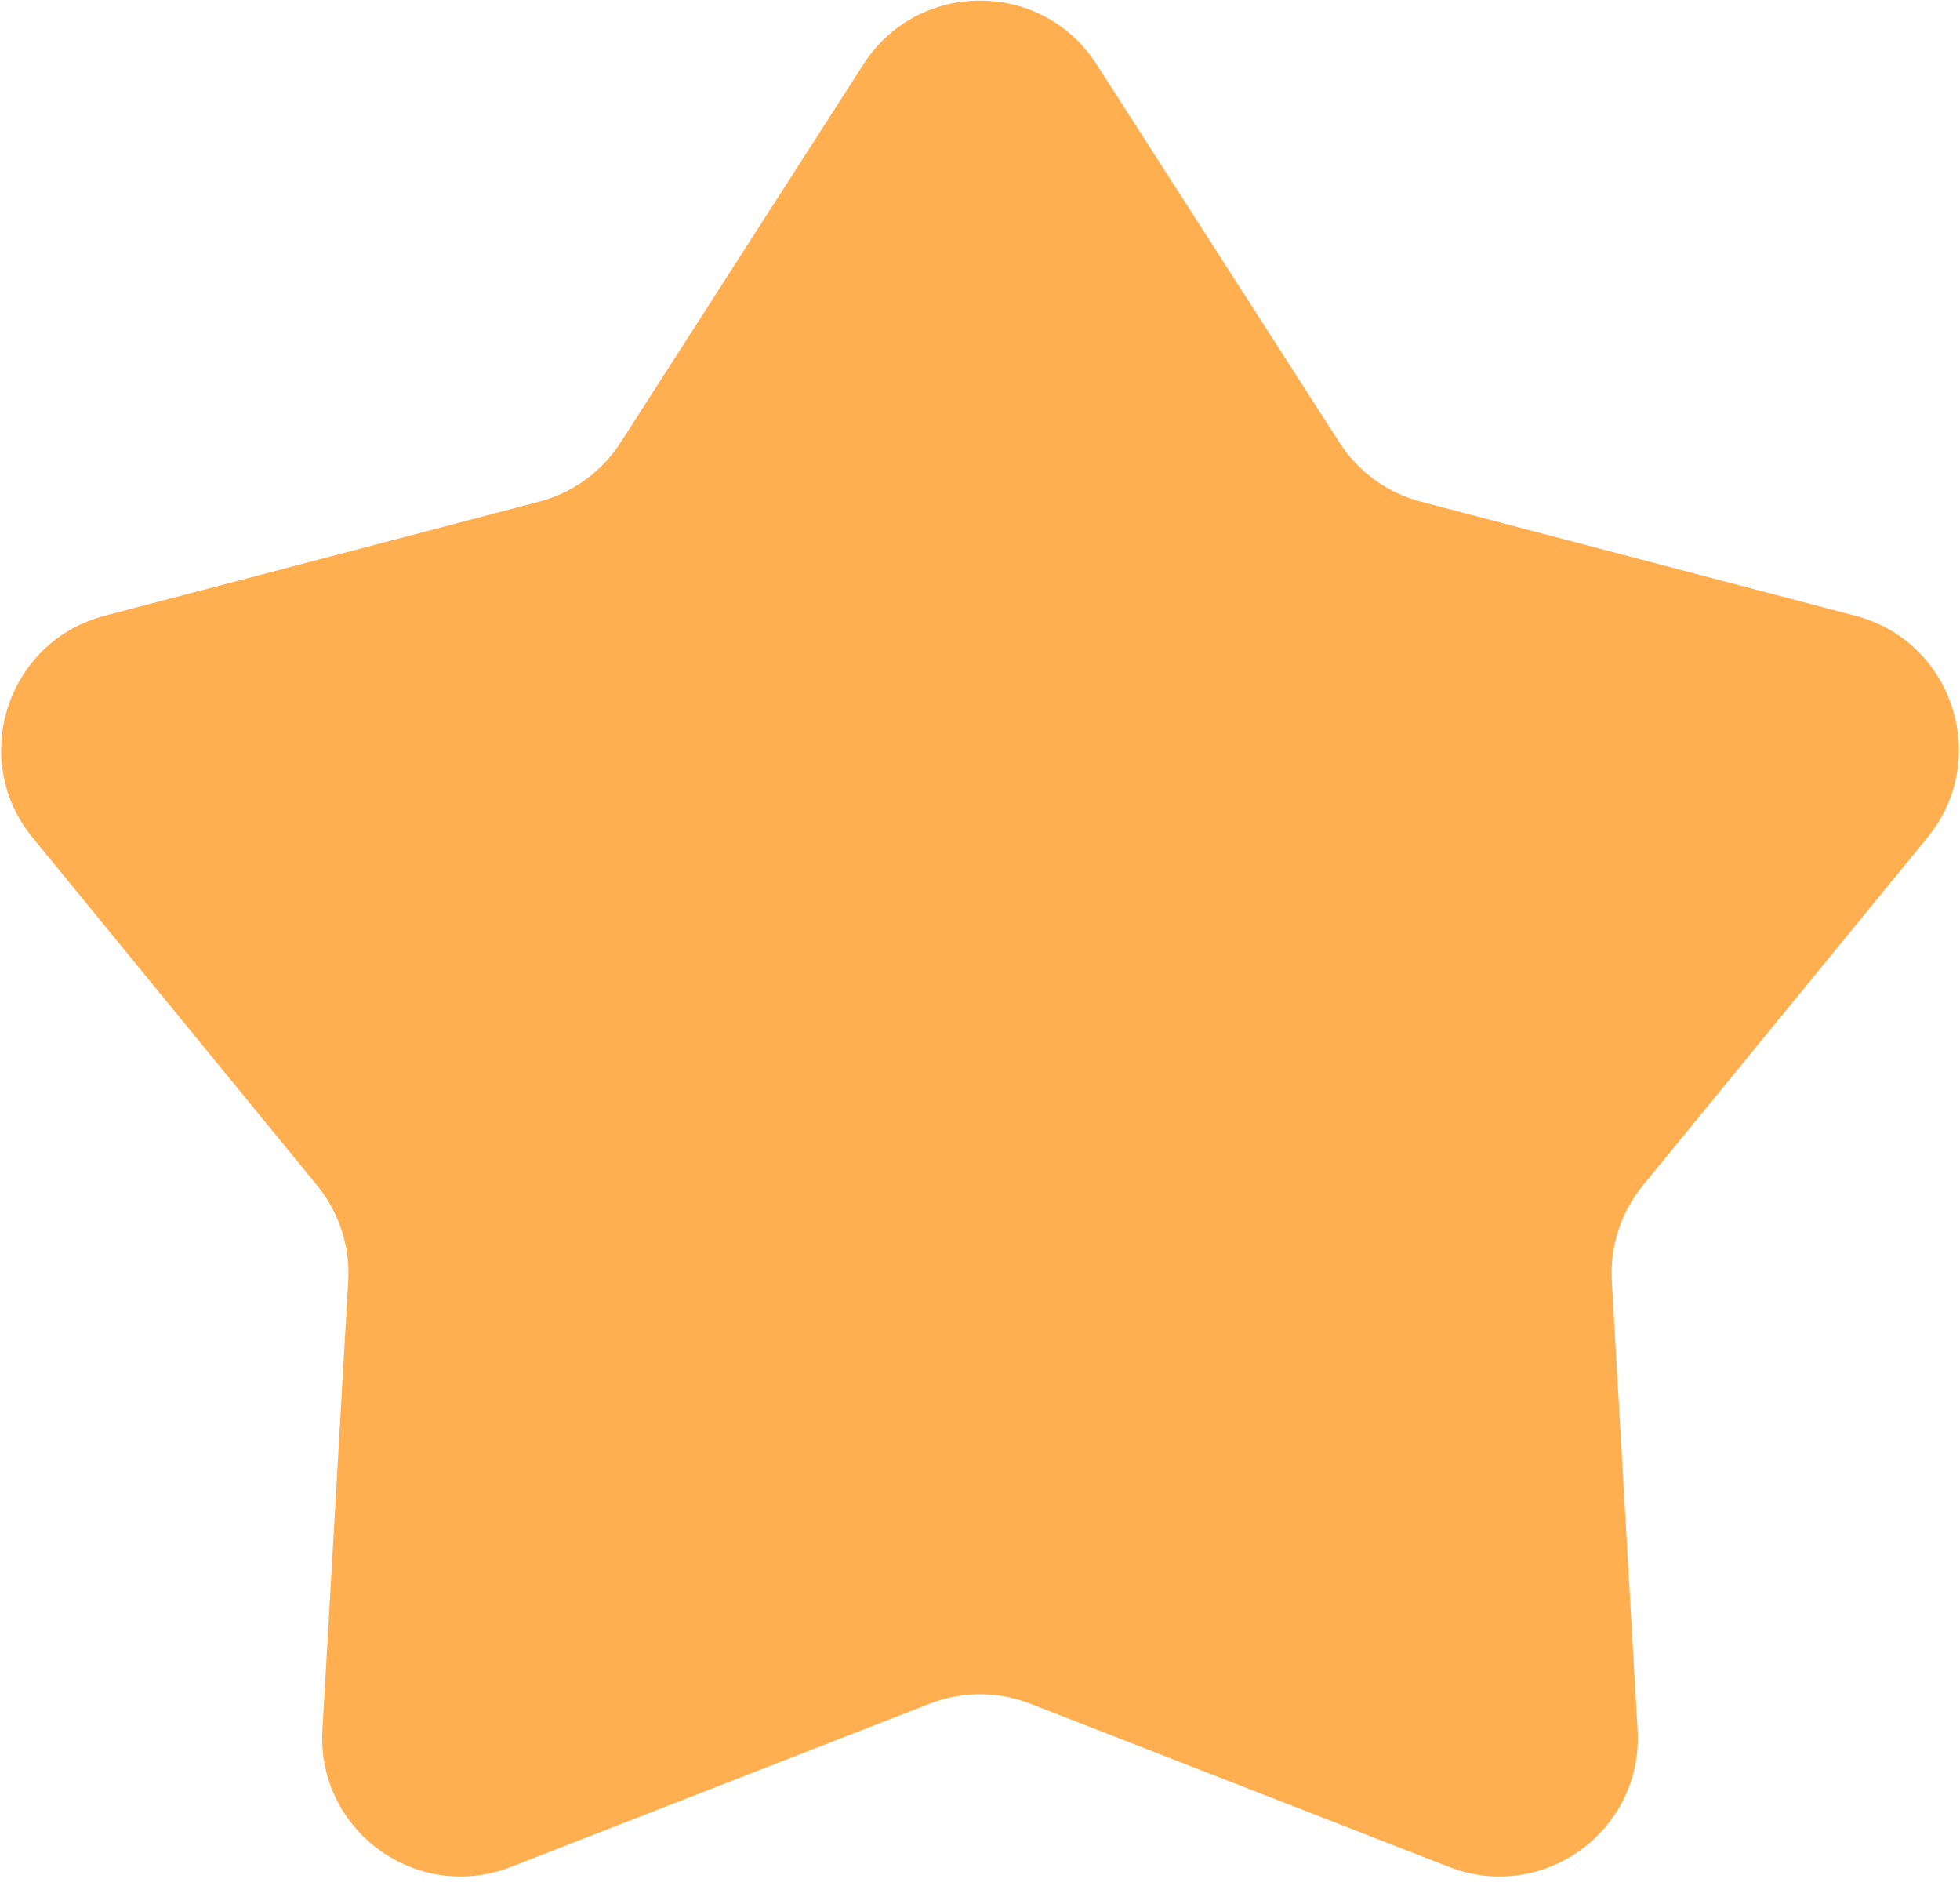 <?xml version="1.0" encoding="UTF-8"?> <svg xmlns="http://www.w3.org/2000/svg" width="184" height="177" viewBox="0 0 184 177" fill="none"> <path d="M81.061 6.03C86.177 -1.936 97.822 -1.936 102.938 6.03L125.741 41.531C127.501 44.272 130.226 46.252 133.377 47.079L174.187 57.795C183.344 60.2 186.942 71.273 180.947 78.6L154.23 111.257C152.167 113.779 151.126 116.982 151.313 120.234L153.732 162.358C154.275 171.81 144.856 178.654 136.034 175.217L96.719 159.899C93.683 158.716 90.316 158.716 87.279 159.899L47.965 175.217C39.144 178.654 29.724 171.81 30.267 162.358L32.687 120.234C32.873 116.982 31.832 113.779 29.77 111.257L3.052 78.6C-2.943 71.273 0.655 60.2 9.813 57.795L50.623 47.079C53.773 46.252 56.498 44.272 58.259 41.531L81.061 6.03Z" fill="#FFAF50"></path> </svg> 